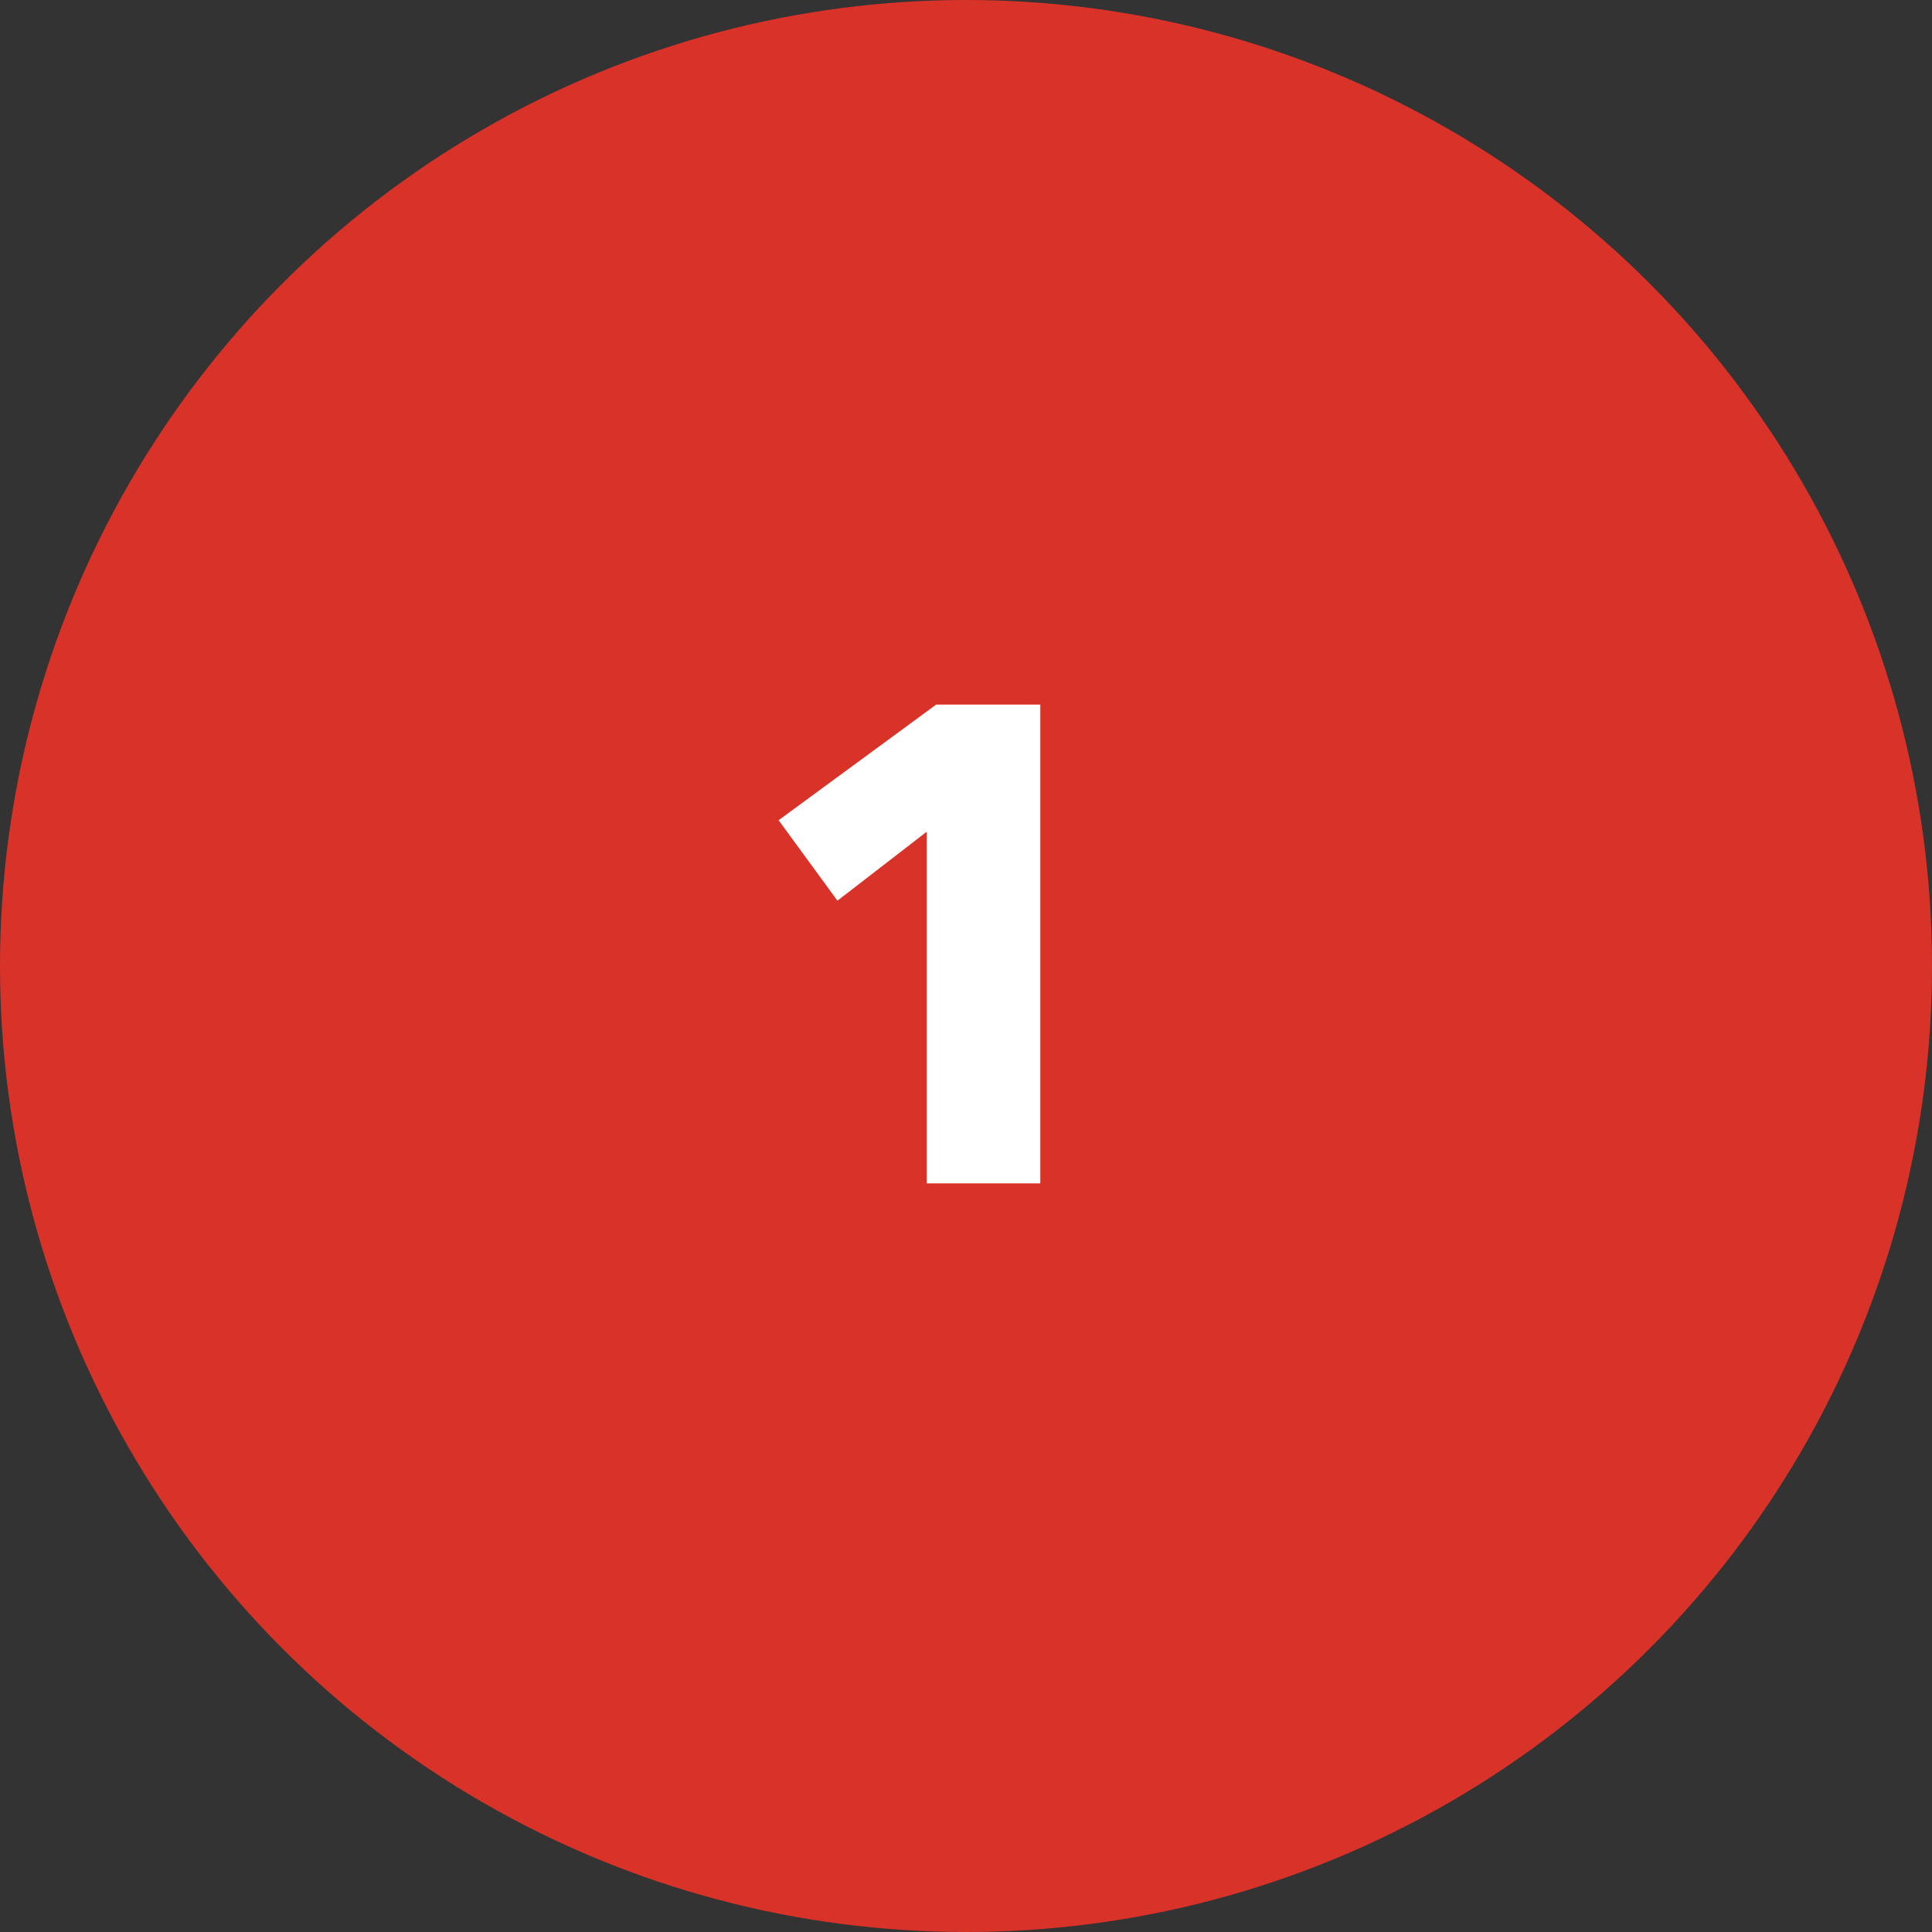 <?xml version="1.0" encoding="UTF-8"?> <svg xmlns="http://www.w3.org/2000/svg" width="80" height="80" viewBox="0 0 80 80" fill="none"><rect x="0" y="0" width="80" height="80" fill="#333333" stroke="none"/><circle cx="40" cy="40" r="40" fill="#D93228"></circle><path d="M43.077 49H38.373V34.44L34.677 37.296L32.241 33.964L38.765 29.176H43.077V49Z" fill="white"></path></svg> 